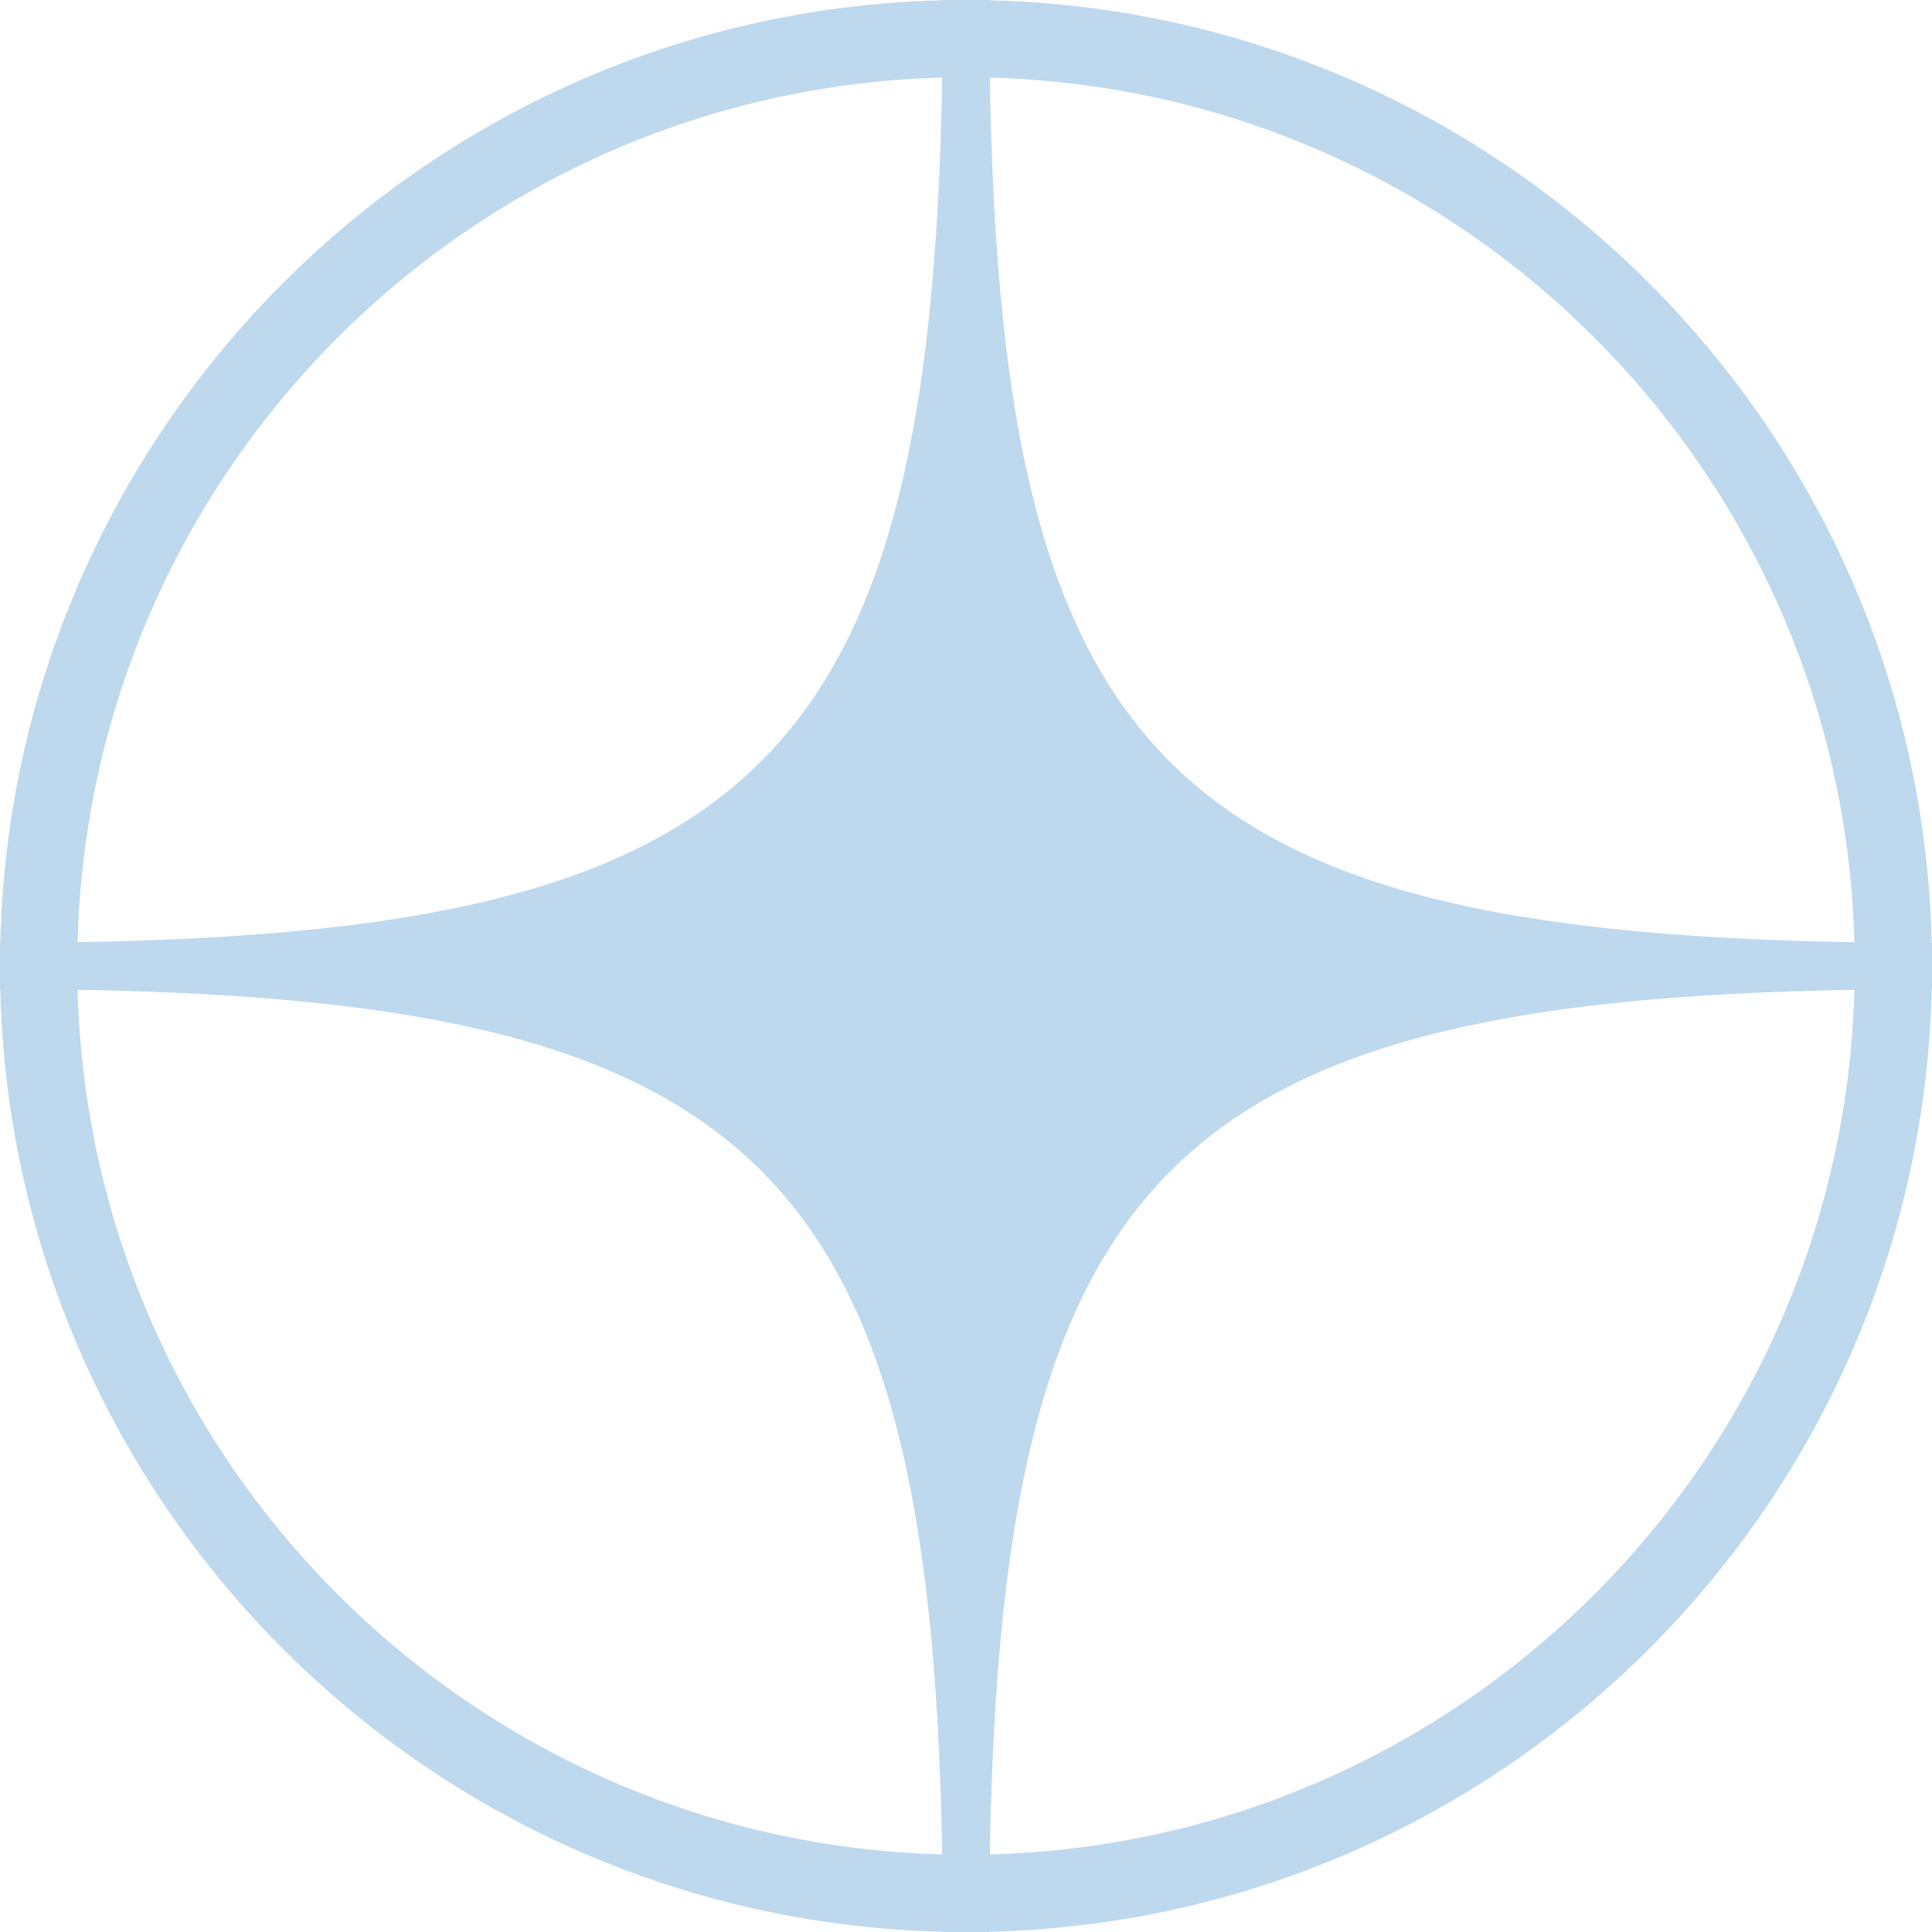 <?xml version="1.0" encoding="UTF-8"?> <!-- Generator: Adobe Illustrator 24.2.1, SVG Export Plug-In . SVG Version: 6.00 Build 0) --> <svg xmlns="http://www.w3.org/2000/svg" xmlns:xlink="http://www.w3.org/1999/xlink" id="Layer_1" x="0px" y="0px" viewBox="0 0 50 50" style="enable-background:new 0 0 50 50;" xml:space="preserve"> <style type="text/css"> .st0{fill:#BED8ED;} </style> <path class="st0" d="M25.6,0c0,20,4.3,24.4,24.4,24.4v1.2C30,25.6,25.6,30,25.6,50h-1.2C24.4,30,20,25.6,0,25.6l0,0v-1.2 C20,24.4,24.4,20,24.4,0H25.6"></path> <g> <path class="st0" d="M25,2c12.7,0,23,10.3,23,23S37.7,48,25,48S2,37.7,2,25S12.3,2,25,2 M25,0C11.2,0,0,11.2,0,25s11.2,25,25,25 s25-11.2,25-25S38.8,0,25,0L25,0z"></path> </g> </svg> 